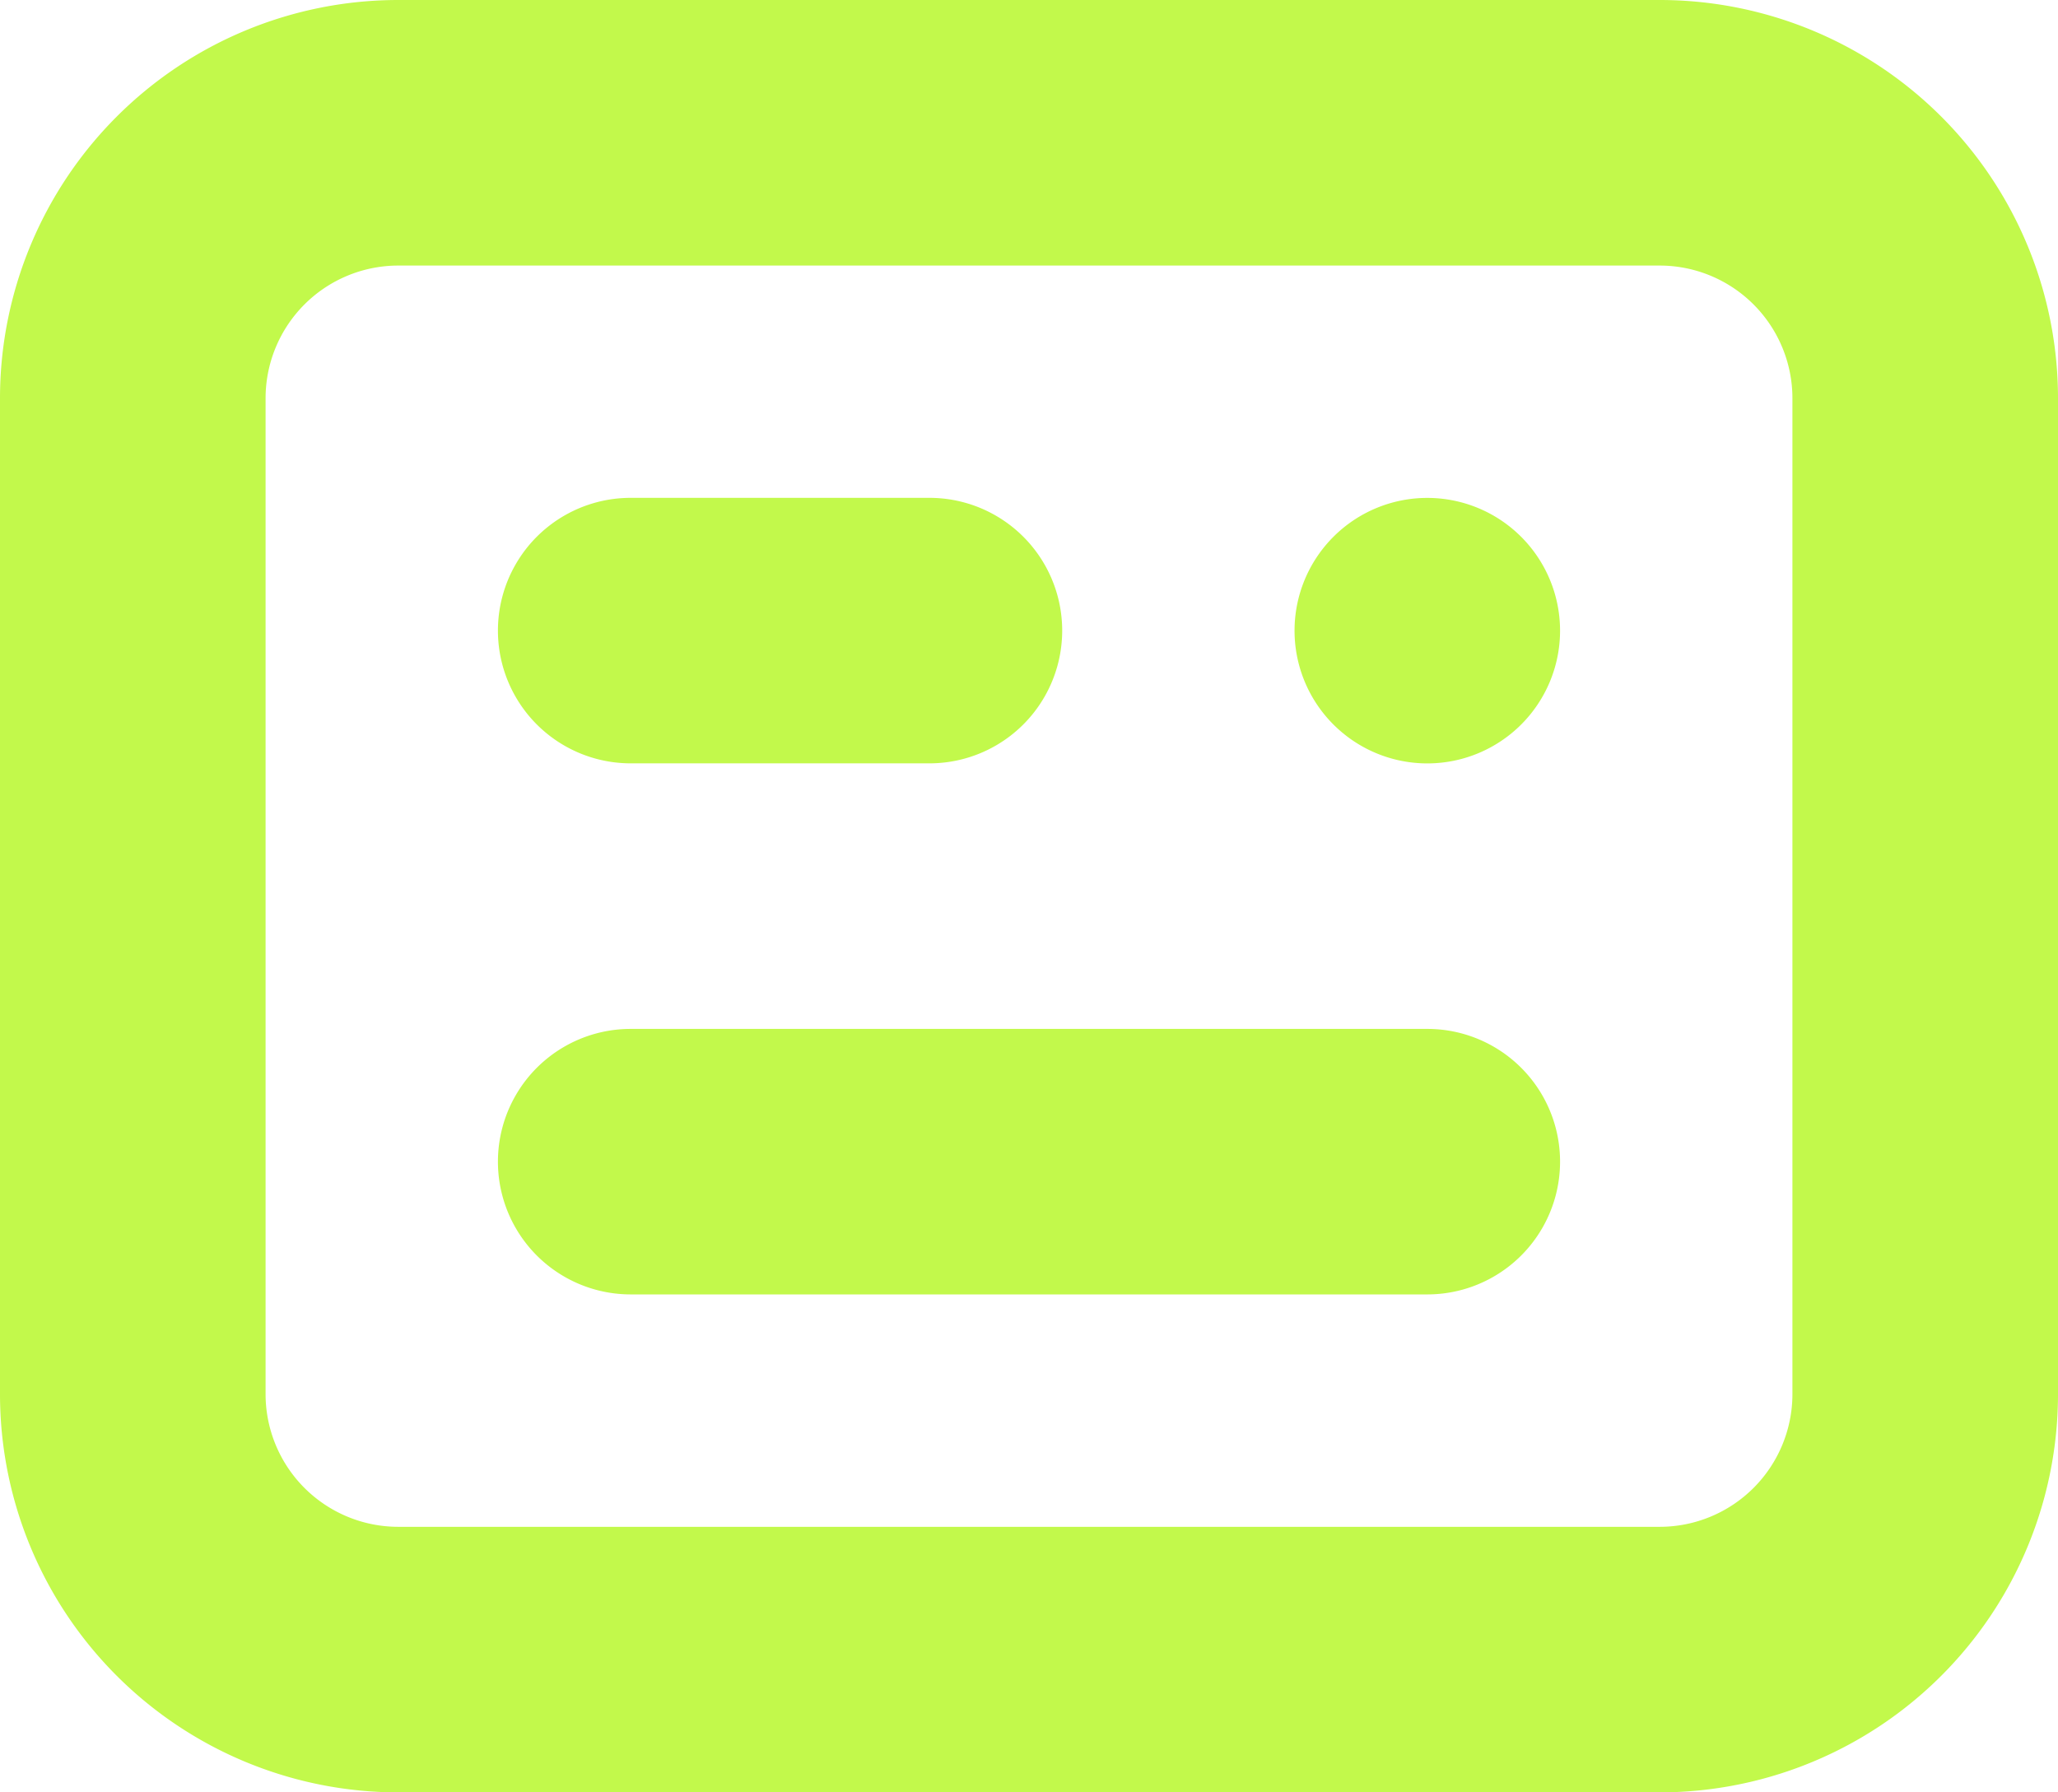 <svg id="noun-description-4518375" xmlns="http://www.w3.org/2000/svg" width="33.391" height="29.082" viewBox="0 0 33.391 29.082">
  <path id="Path_20" data-name="Path 20" d="M399.108,214.956a2.154,2.154,0,1,1-2.154-2.154,2.155,2.155,0,0,1,2.154,2.154" transform="translate(-373.796 -204.723)" fill="#c2f94b"/>
  <path id="Path_21" data-name="Path 21" d="M209.783,135.263a6.463,6.463,0,0,0-6.463-6.463H182.855a6.463,6.463,0,0,0-6.463,6.463v16.157a6.463,6.463,0,0,0,6.463,6.463H203.32a6.463,6.463,0,0,0,6.463-6.463Zm-4.309,16.157a2.154,2.154,0,0,1-2.154,2.154H182.855a2.154,2.154,0,0,1-2.154-2.154V135.263a2.154,2.154,0,0,1,2.154-2.154H203.32a2.154,2.154,0,0,1,2.154,2.154Z" transform="translate(-176.392 -128.8)" fill="#c2f94b"/>
  <path id="Path_22" data-name="Path 22" d="M275.479,302.4H262.553a2.154,2.154,0,0,0,0,4.308h12.925a2.154,2.154,0,0,0,0-4.308Z" transform="translate(-252.32 -285.705)" fill="#c2f94b"/>
  <path id="Path_23" data-name="Path 23" d="M262.553,217.108H267.4a2.154,2.154,0,0,0,0-4.308h-4.847a2.154,2.154,0,0,0,0,4.308Z" transform="translate(-252.32 -204.722)" fill="#c2f94b"/>
</svg>
